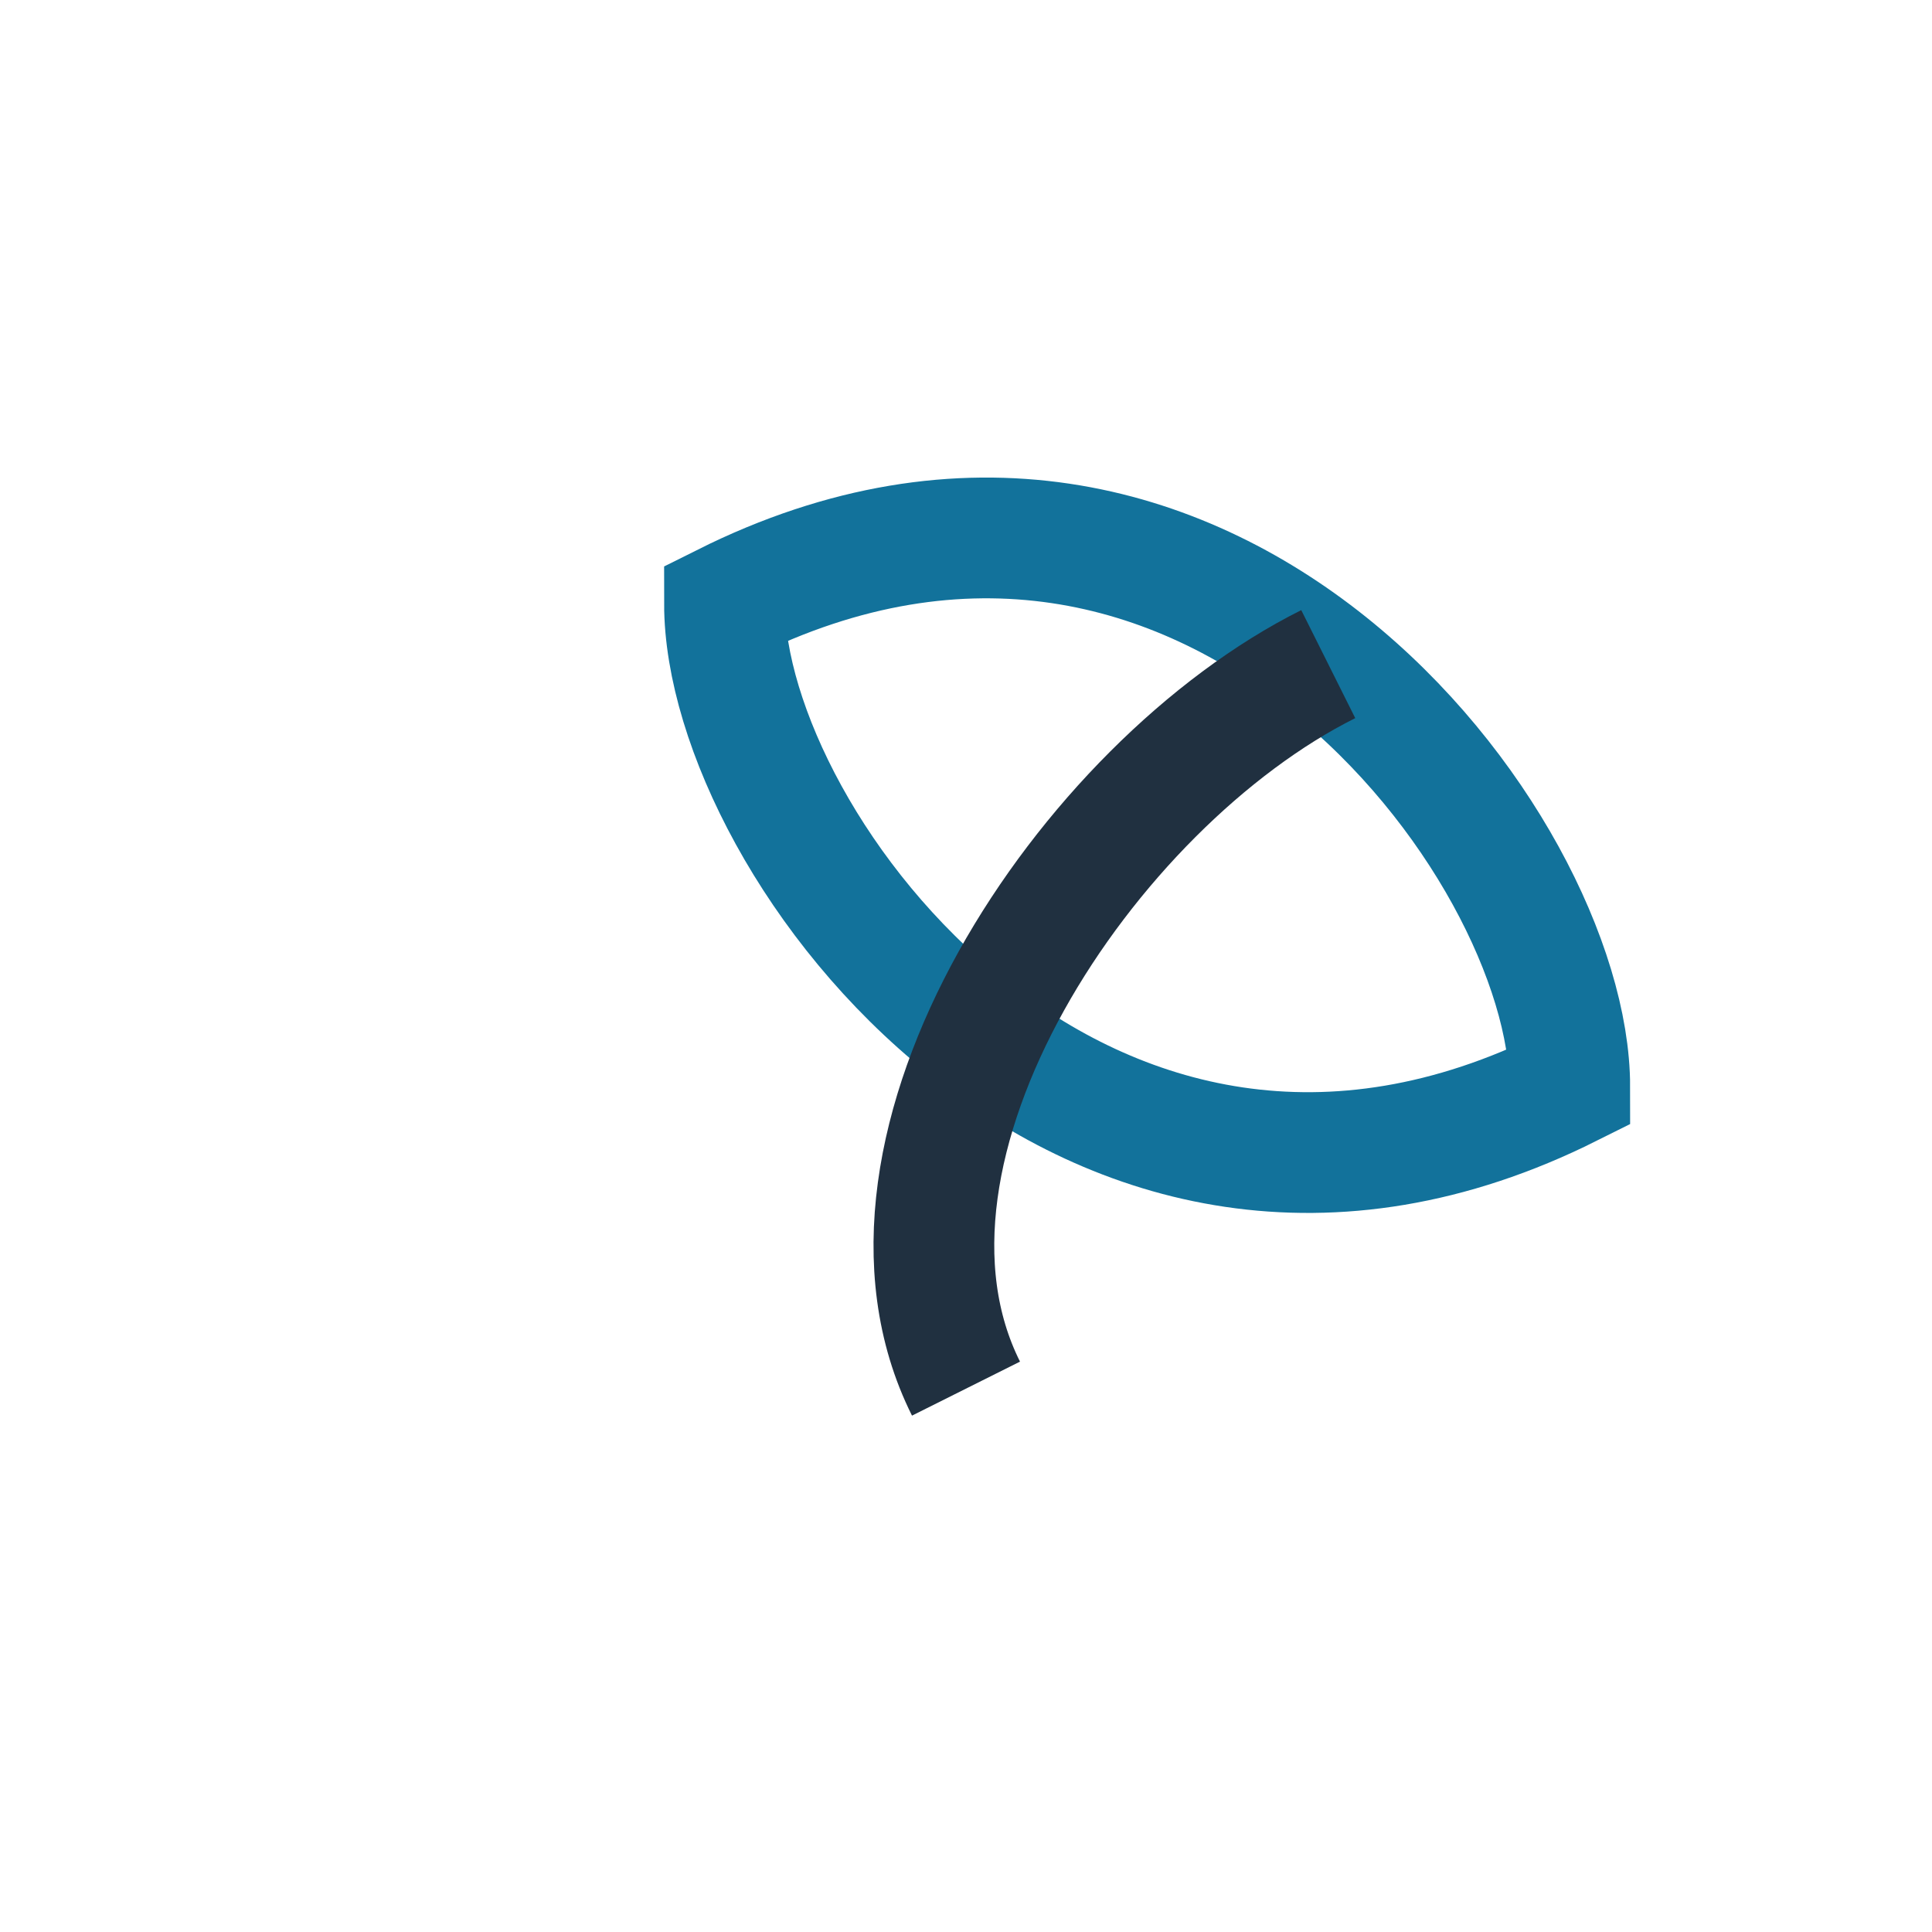 <?xml version="1.0" encoding="UTF-8"?>
<svg xmlns="http://www.w3.org/2000/svg" width="32" height="32" viewBox="0 0 32 32"><path d="M26 18c-8 4-14-4-14-8 8-4 14 4 14 8z" fill="none" stroke="#12729B" stroke-width="2"/><path d="M16 23c-2-4 2-10 6-12" stroke="#203040" stroke-width="2" fill="none"/></svg>
